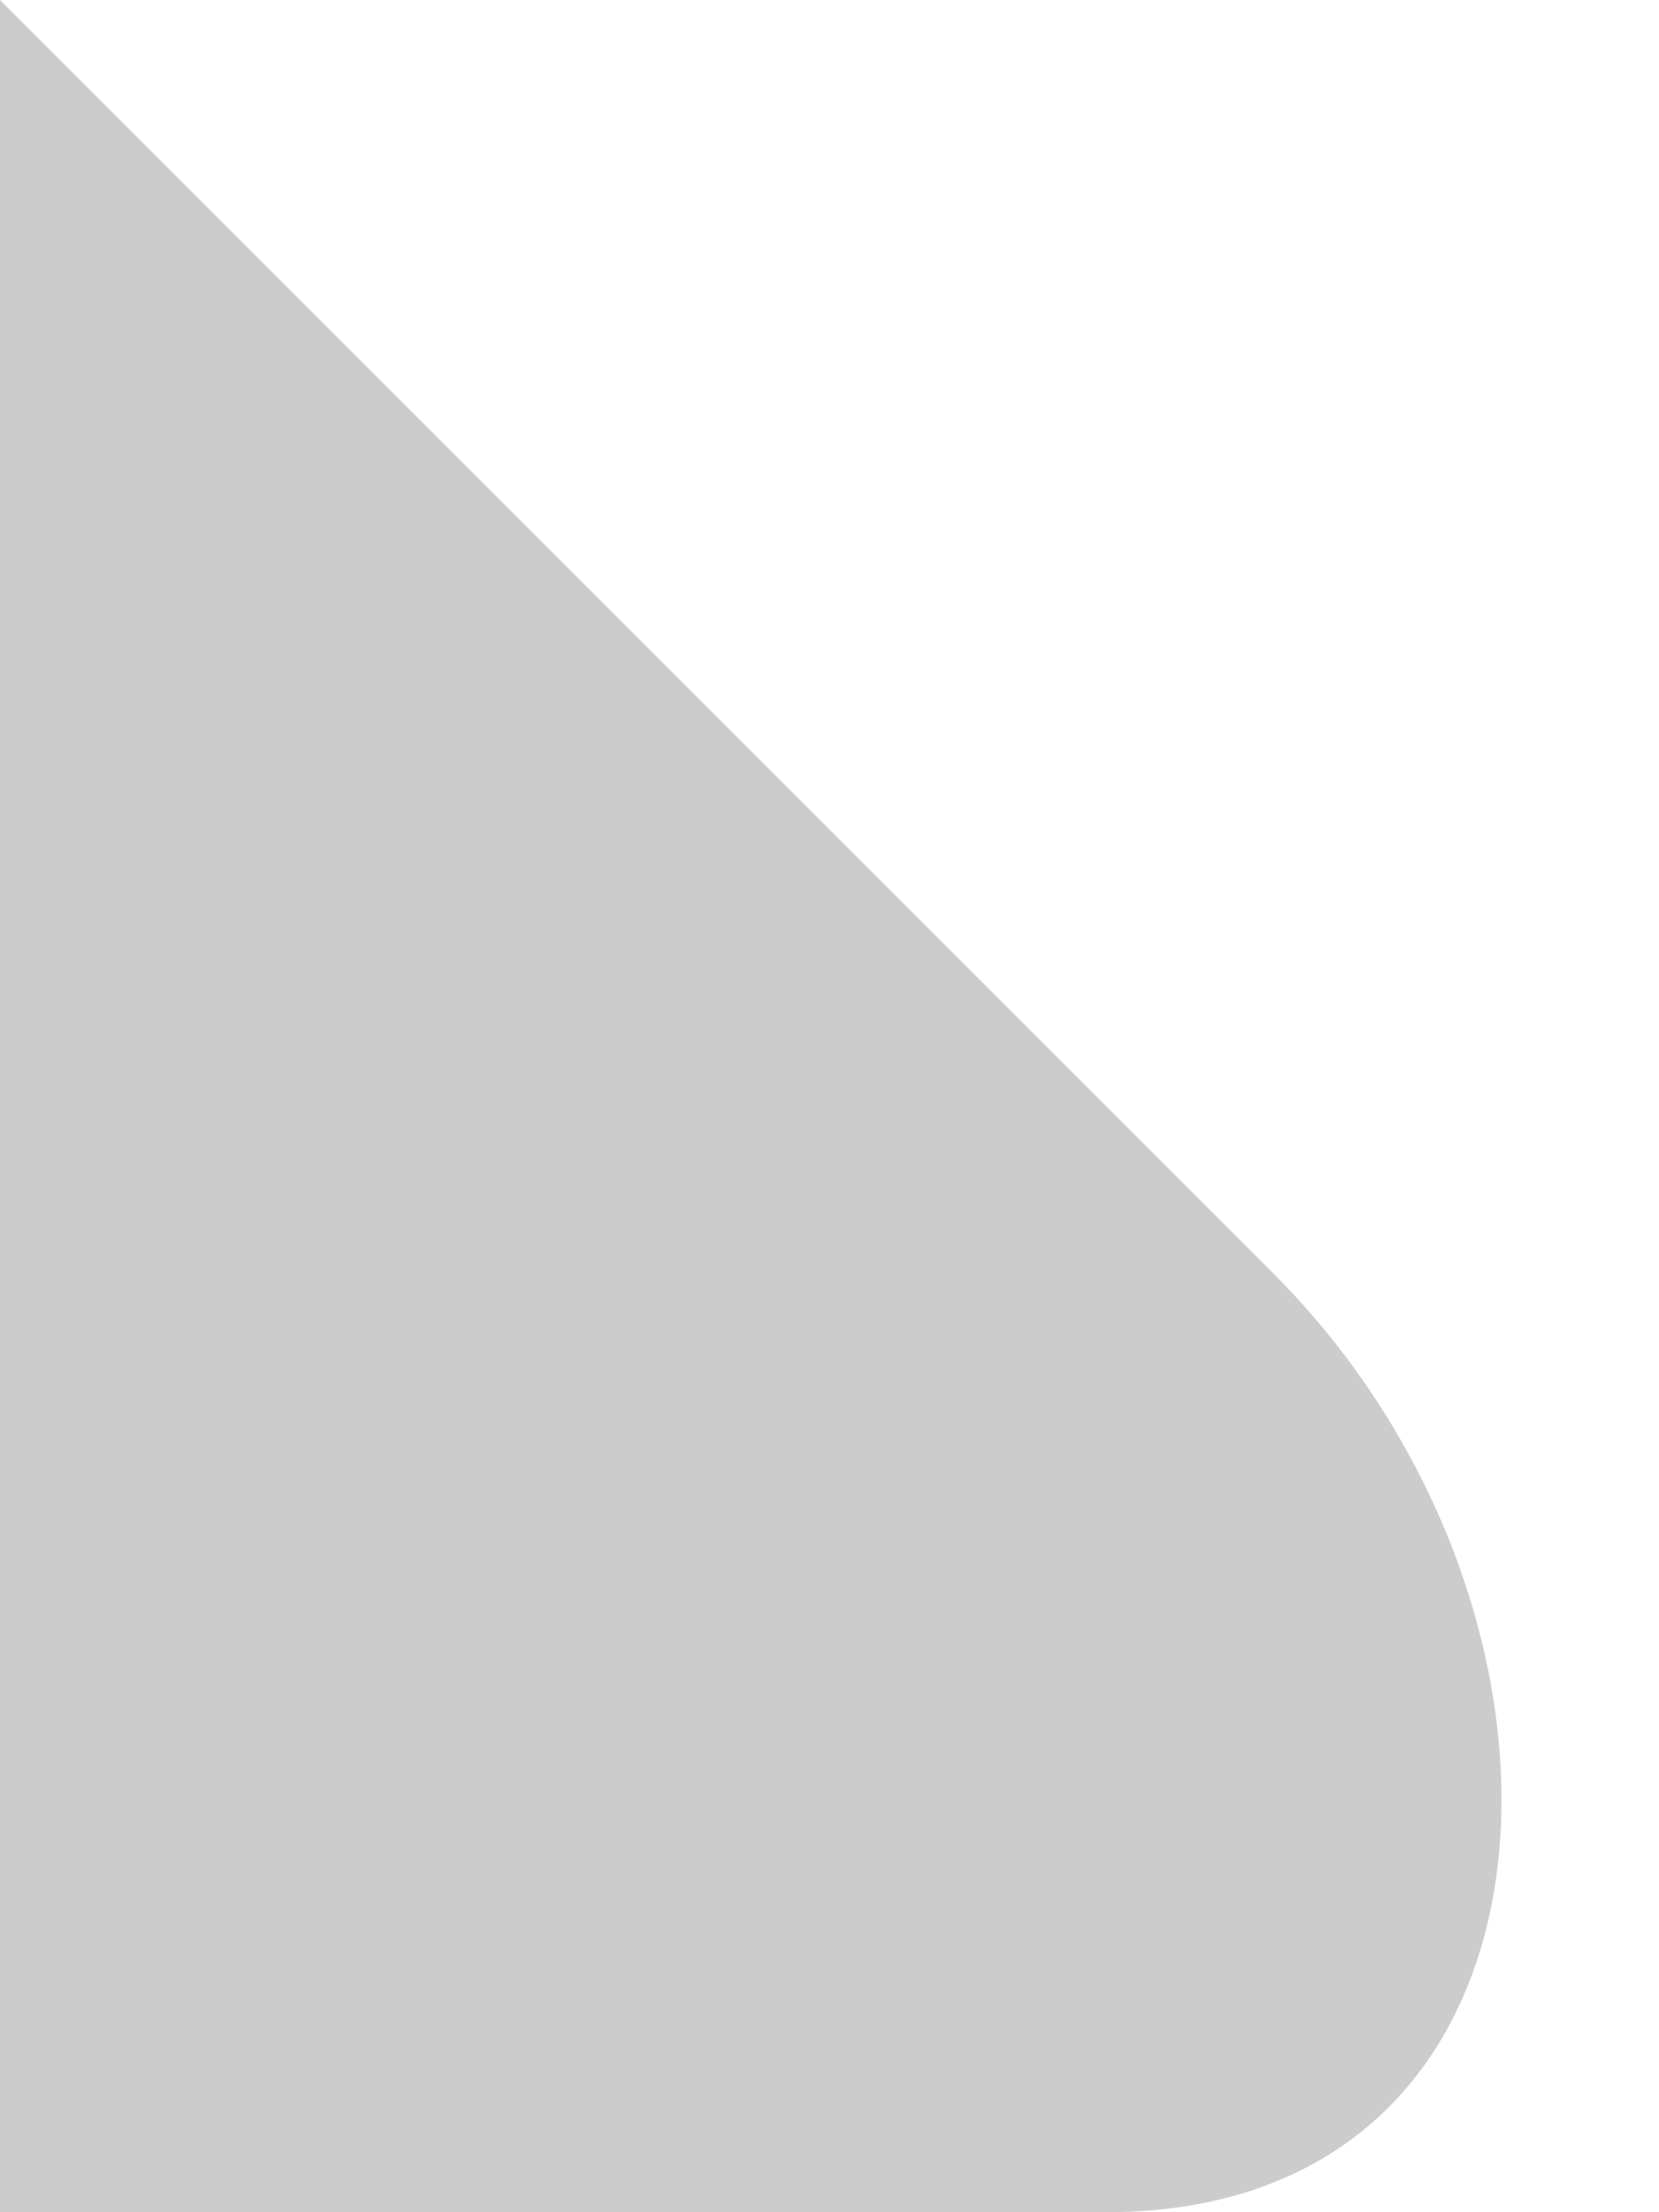 <?xml version="1.0" encoding="utf-8"?>
<svg xmlns="http://www.w3.org/2000/svg" fill="none" height="100%" overflow="visible" preserveAspectRatio="none" style="display: block;" viewBox="0 0 3 4" width="100%">
<g id="Intersect" opacity="0.2" style="mix-blend-mode:multiply">
<path d="M2.303 2.303C2.917 2.917 2.868 4 2 4V4H0V0L2.303 2.303Z" fill="black"/>
</g>
</svg>